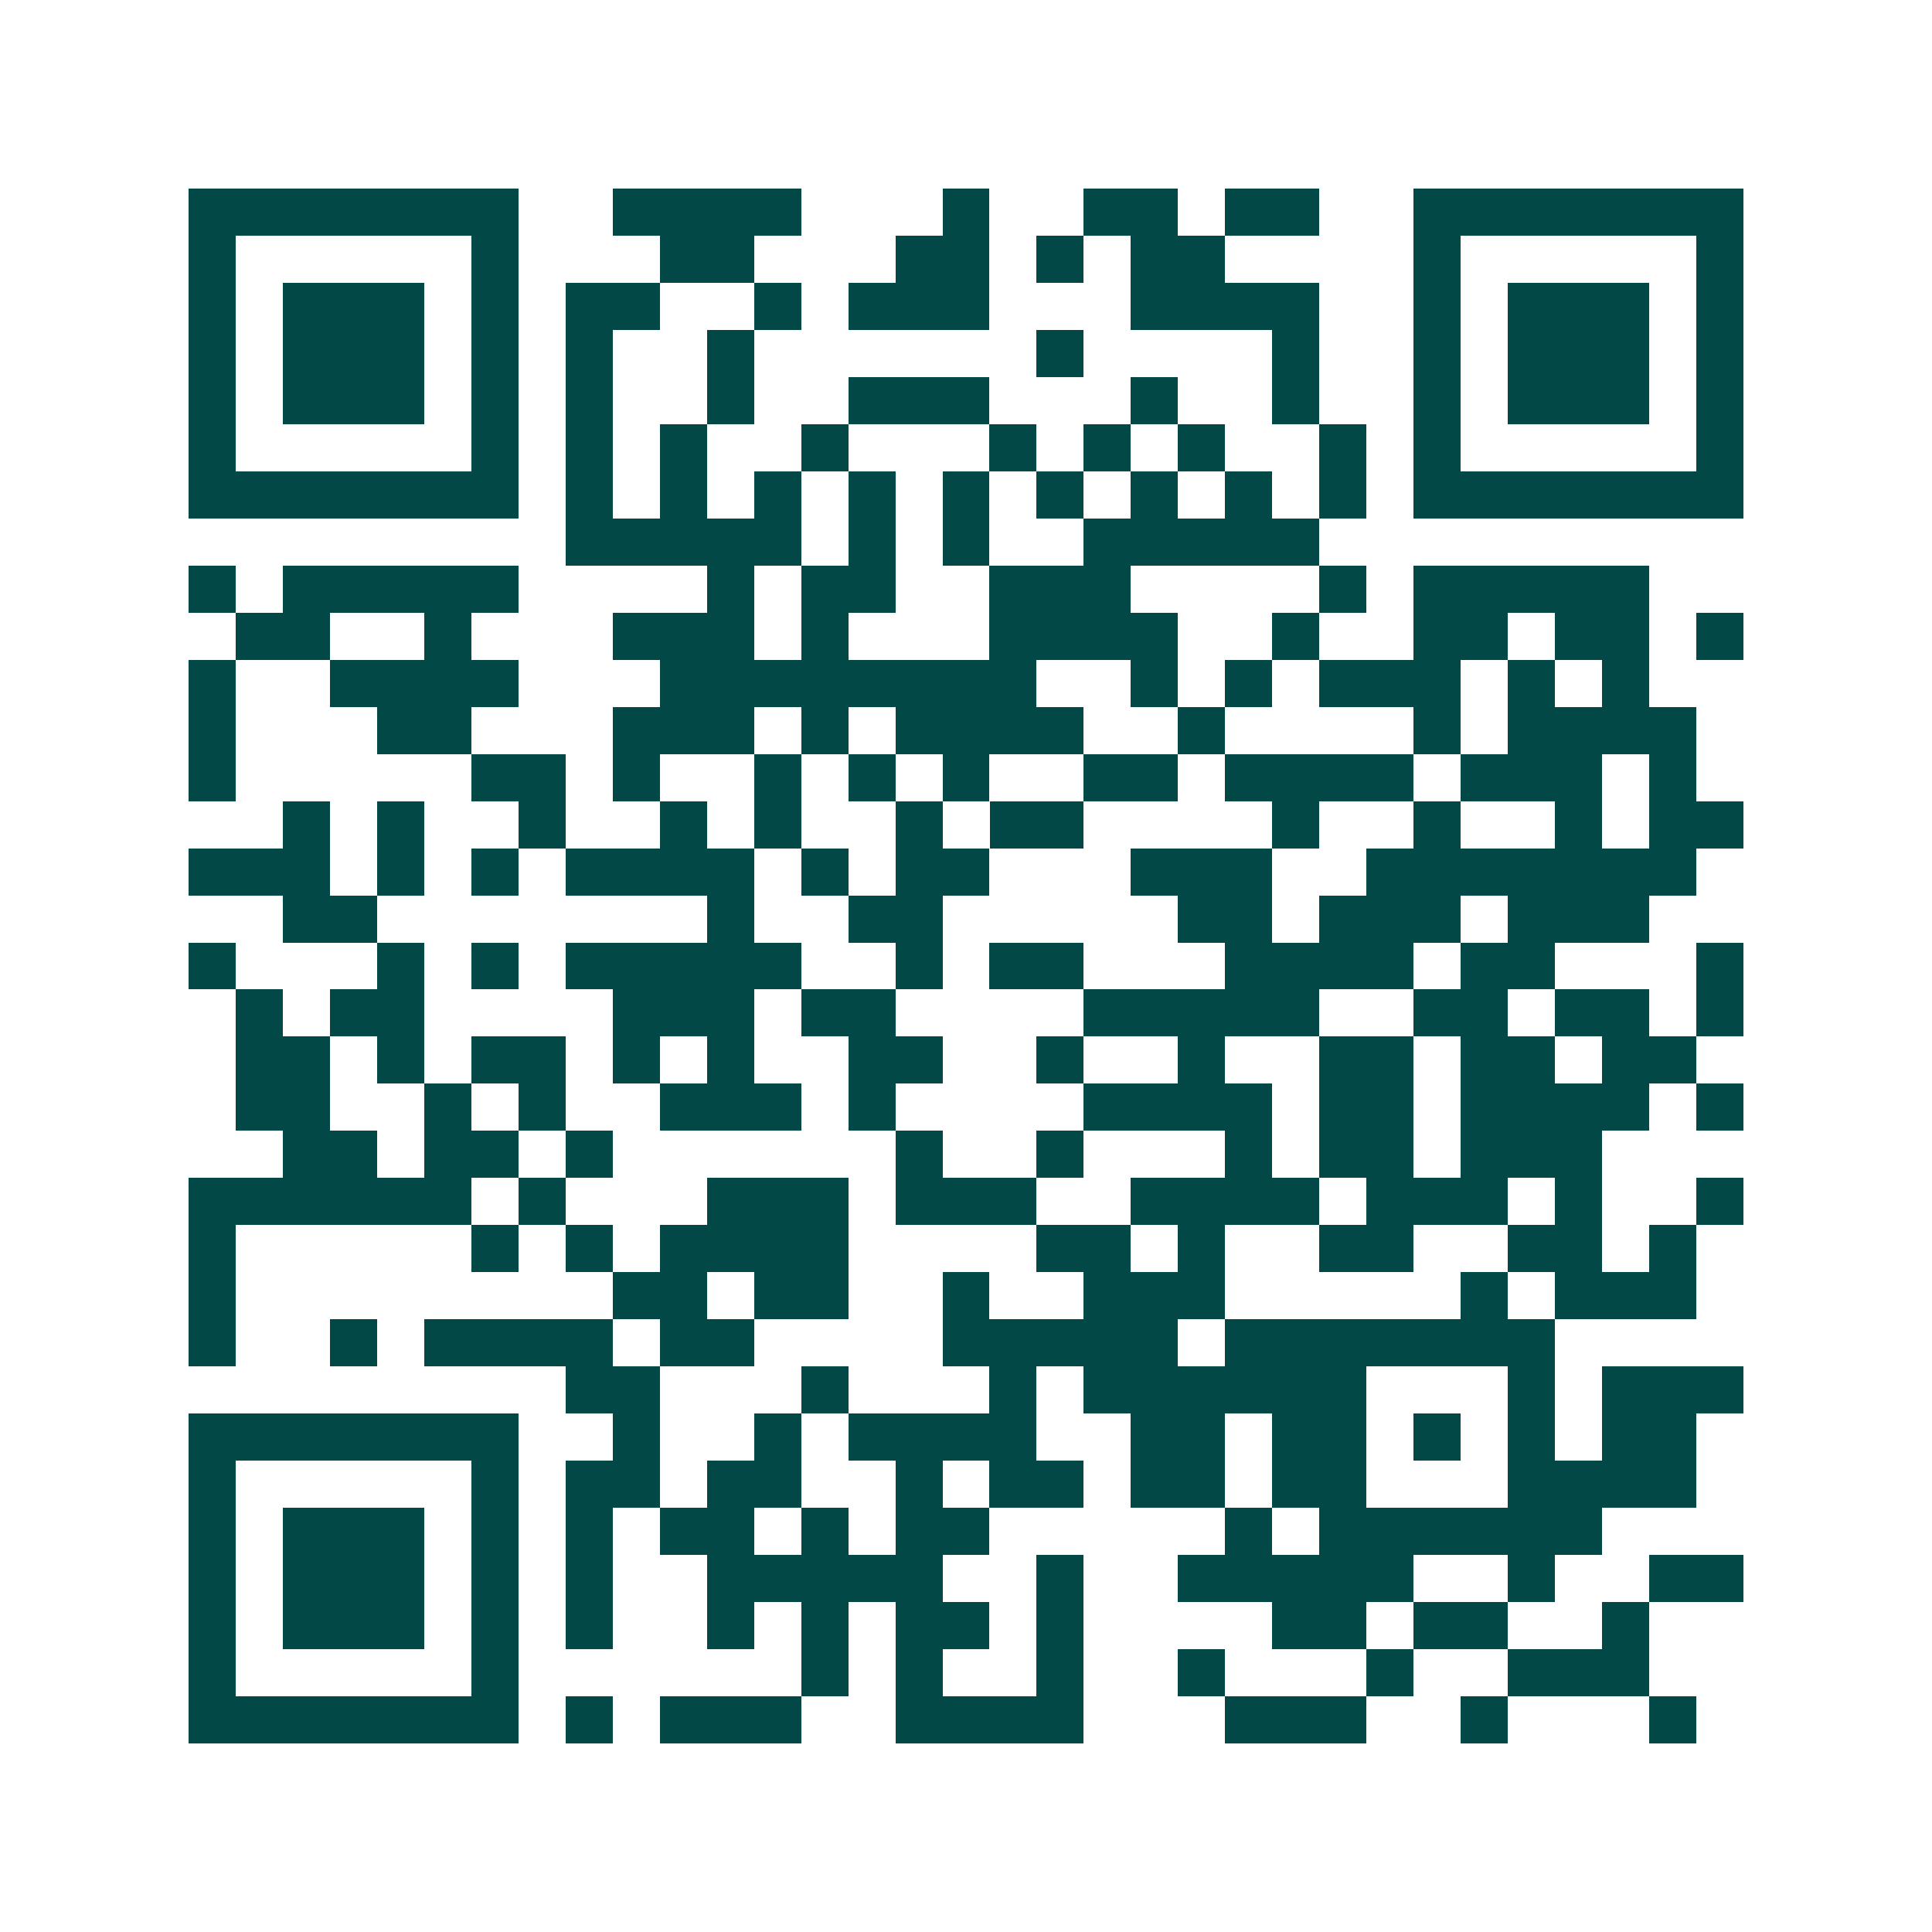 <svg xmlns="http://www.w3.org/2000/svg" width="200" height="200" viewBox="0 0 41 41" shape-rendering="crispEdges"><path fill="#ffffff" d="M0 0h41v41H0z"/><path stroke="#014847" d="M4 4.5h7m2 0h4m3 0h1m2 0h2m1 0h2m2 0h7M4 5.5h1m5 0h1m3 0h2m3 0h2m1 0h1m1 0h2m4 0h1m5 0h1M4 6.5h1m1 0h3m1 0h1m1 0h2m2 0h1m1 0h3m3 0h4m2 0h1m1 0h3m1 0h1M4 7.5h1m1 0h3m1 0h1m1 0h1m2 0h1m6 0h1m4 0h1m2 0h1m1 0h3m1 0h1M4 8.5h1m1 0h3m1 0h1m1 0h1m2 0h1m2 0h3m3 0h1m2 0h1m2 0h1m1 0h3m1 0h1M4 9.5h1m5 0h1m1 0h1m1 0h1m2 0h1m3 0h1m1 0h1m1 0h1m2 0h1m1 0h1m5 0h1M4 10.5h7m1 0h1m1 0h1m1 0h1m1 0h1m1 0h1m1 0h1m1 0h1m1 0h1m1 0h1m1 0h7M12 11.5h5m1 0h1m1 0h1m2 0h5M4 12.5h1m1 0h5m4 0h1m1 0h2m2 0h3m4 0h1m1 0h5M5 13.5h2m2 0h1m3 0h3m1 0h1m3 0h4m2 0h1m2 0h2m1 0h2m1 0h1M4 14.5h1m2 0h4m3 0h8m2 0h1m1 0h1m1 0h3m1 0h1m1 0h1M4 15.5h1m3 0h2m3 0h3m1 0h1m1 0h4m2 0h1m4 0h1m1 0h4M4 16.5h1m5 0h2m1 0h1m2 0h1m1 0h1m1 0h1m2 0h2m1 0h4m1 0h3m1 0h1M6 17.5h1m1 0h1m2 0h1m2 0h1m1 0h1m2 0h1m1 0h2m4 0h1m2 0h1m2 0h1m1 0h2M4 18.5h3m1 0h1m1 0h1m1 0h4m1 0h1m1 0h2m3 0h3m2 0h7M6 19.5h2m7 0h1m2 0h2m5 0h2m1 0h3m1 0h3M4 20.5h1m3 0h1m1 0h1m1 0h5m2 0h1m1 0h2m3 0h4m1 0h2m3 0h1M5 21.5h1m1 0h2m4 0h3m1 0h2m4 0h5m2 0h2m1 0h2m1 0h1M5 22.5h2m1 0h1m1 0h2m1 0h1m1 0h1m2 0h2m2 0h1m2 0h1m2 0h2m1 0h2m1 0h2M5 23.5h2m2 0h1m1 0h1m2 0h3m1 0h1m4 0h4m1 0h2m1 0h4m1 0h1M6 24.5h2m1 0h2m1 0h1m6 0h1m2 0h1m3 0h1m1 0h2m1 0h3M4 25.5h6m1 0h1m3 0h3m1 0h3m2 0h4m1 0h3m1 0h1m2 0h1M4 26.5h1m5 0h1m1 0h1m1 0h4m4 0h2m1 0h1m2 0h2m2 0h2m1 0h1M4 27.5h1m8 0h2m1 0h2m2 0h1m2 0h3m5 0h1m1 0h3M4 28.5h1m2 0h1m1 0h4m1 0h2m4 0h5m1 0h7M12 29.5h2m3 0h1m3 0h1m1 0h6m3 0h1m1 0h3M4 30.5h7m2 0h1m2 0h1m1 0h4m2 0h2m1 0h2m1 0h1m1 0h1m1 0h2M4 31.5h1m5 0h1m1 0h2m1 0h2m2 0h1m1 0h2m1 0h2m1 0h2m3 0h4M4 32.5h1m1 0h3m1 0h1m1 0h1m1 0h2m1 0h1m1 0h2m5 0h1m1 0h6M4 33.5h1m1 0h3m1 0h1m1 0h1m2 0h5m2 0h1m2 0h5m2 0h1m2 0h2M4 34.5h1m1 0h3m1 0h1m1 0h1m2 0h1m1 0h1m1 0h2m1 0h1m4 0h2m1 0h2m2 0h1M4 35.5h1m5 0h1m6 0h1m1 0h1m2 0h1m2 0h1m3 0h1m2 0h3M4 36.5h7m1 0h1m1 0h3m2 0h4m3 0h3m2 0h1m3 0h1"/></svg>

